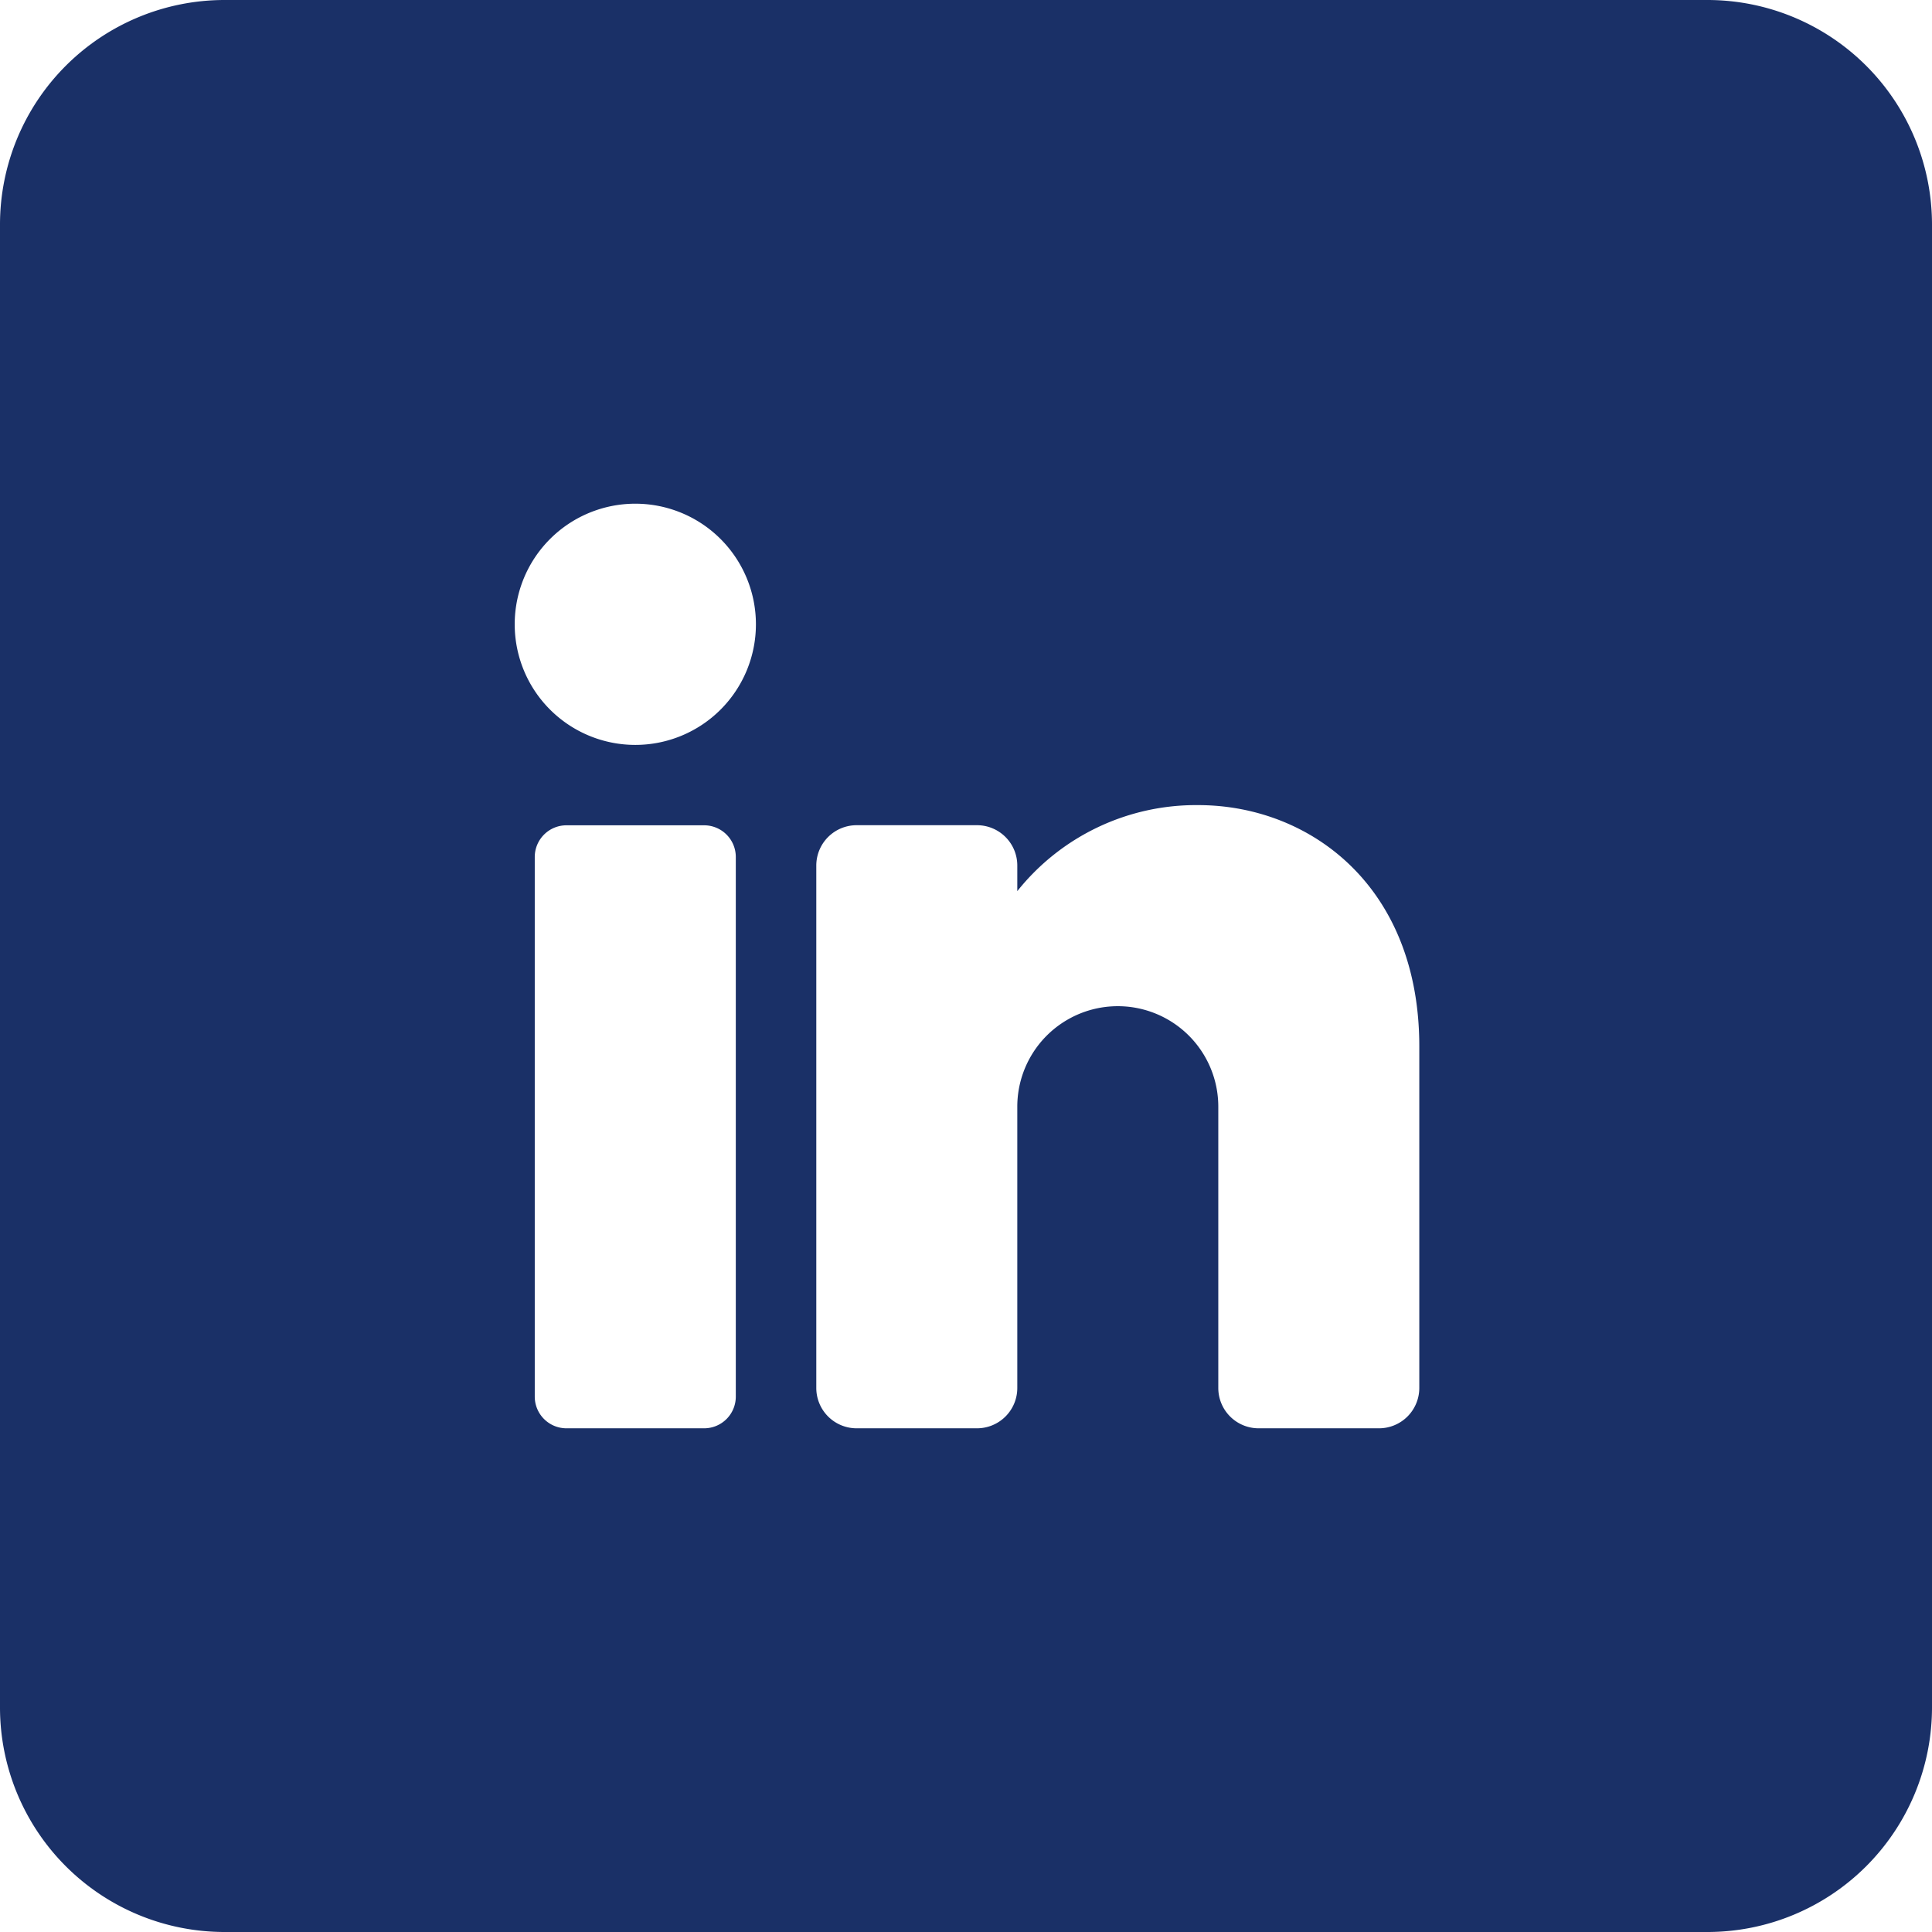 <svg xmlns="http://www.w3.org/2000/svg" width="80" height="80" viewBox="0 0 80 80">
  <path id="linkedin" d="M1654.93,1714.165h-61.4a9.3,9.3,0,0,0-9.3,9.3v61.4a9.3,9.3,0,0,0,9.3,9.3h61.4a9.3,9.3,0,0,0,9.3-9.3v-61.4a9.3,9.3,0,0,0-9.3-9.3m-40.232,57.83a1.312,1.312,0,0,1-1.312,1.313h-5.7a1.313,1.313,0,0,1-1.313-1.313v-22.343a1.313,1.313,0,0,1,1.313-1.313h5.7a1.312,1.312,0,0,1,1.312,1.313Zm-4.161-26.985a4.994,4.994,0,1,1,4.994-4.994,4.994,4.994,0,0,1-4.994,4.994M1643,1771.643a1.67,1.67,0,0,1-1.665,1.665h-4.993a1.67,1.67,0,0,1-1.665-1.665v-11.652a4.161,4.161,0,0,0-8.323,0v11.652a1.669,1.669,0,0,1-1.664,1.665h-4.994a1.67,1.67,0,0,1-1.665-1.665V1750a1.67,1.67,0,0,1,1.665-1.665h4.994a1.669,1.669,0,0,1,1.664,1.665v1.065a9.464,9.464,0,0,1,7.491-3.562c4.594,0,9.155,3.329,9.155,9.987Z" transform="translate(-1584.23 -1714.165)" fill="#1a3067"/>
</svg>
